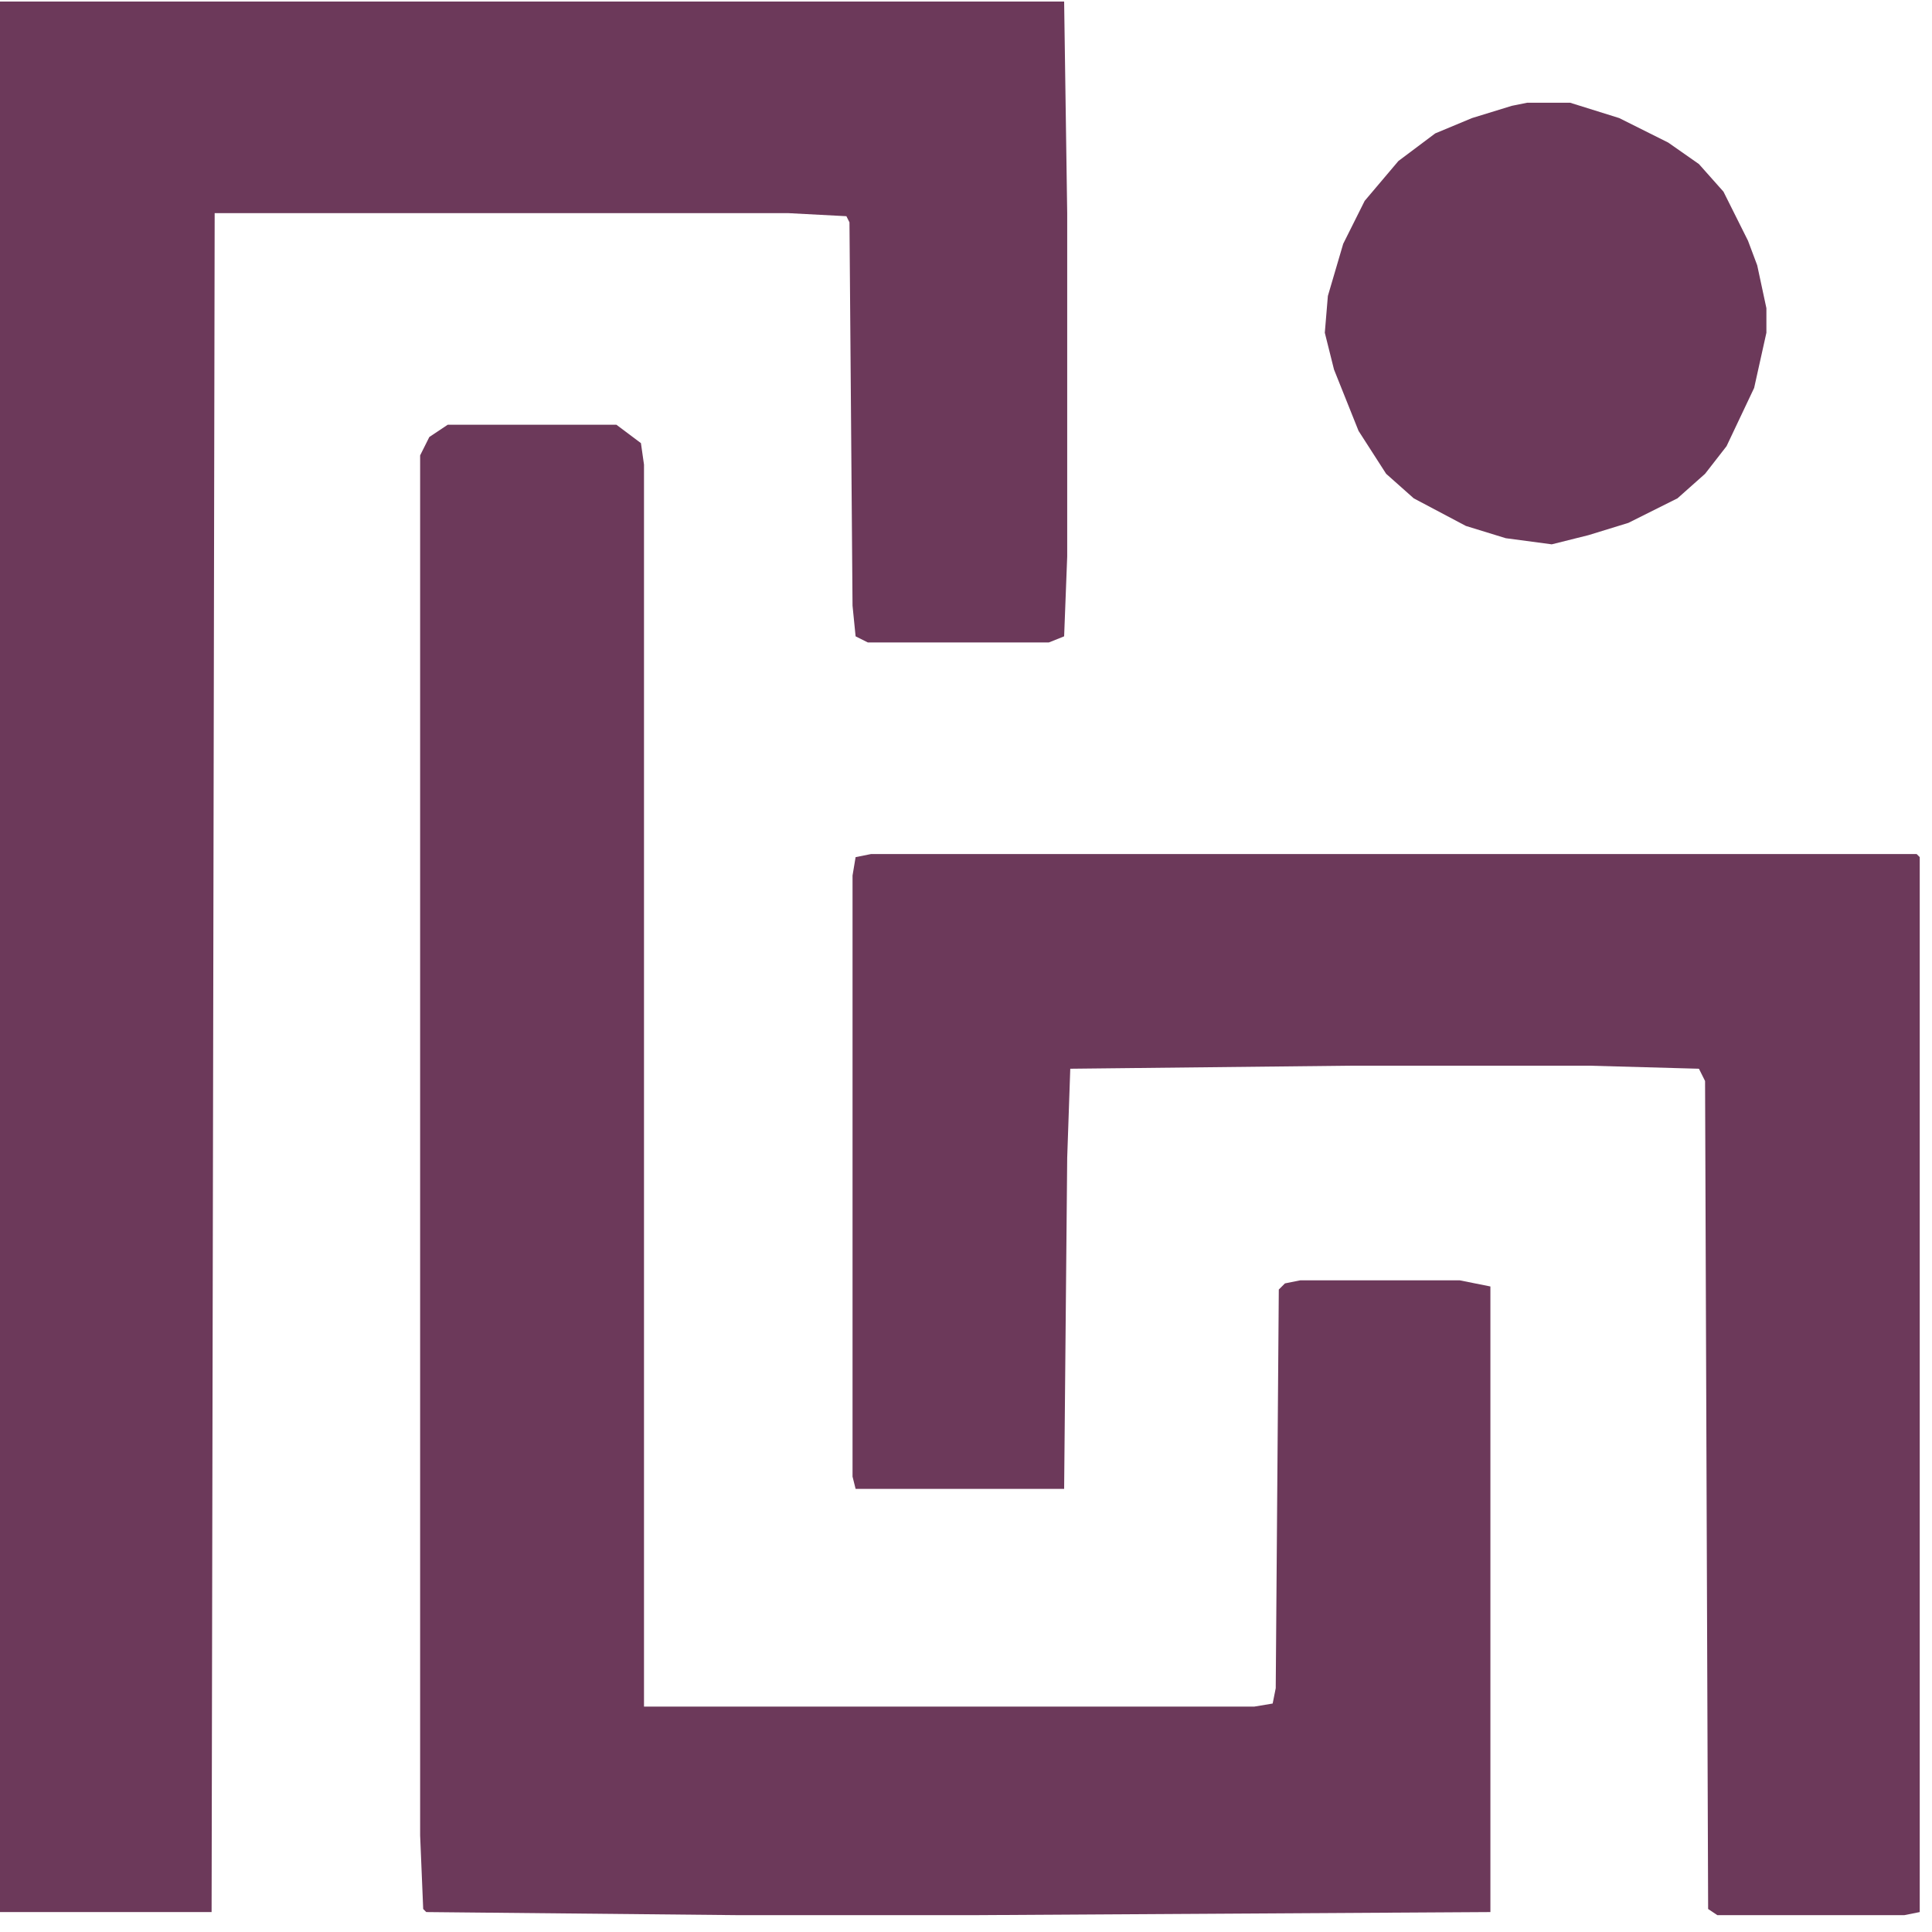 <?xml version="1.0" encoding="UTF-8"?>
<svg version="1.1" viewBox="0 0 630 629" width="40" height="40" xmlns="http://www.w3.org/2000/svg">
    <path transform="translate(0)" d="m0 0h347l1 69v112l-1 26-5 2h-59l-4-2-1-10-1-125-1-2-19-1h-187l-1 554h-69z" fill="#6c395a"/>
    <path transform="translate(146,138)" d="m0 0h55l8 6 1 7v405h199l6-1 1-5 1-130 2-2 5-1h52l10 2v204l-167 1h-79l-101-1-1-1-1-24v-450l3-6z" fill="#6c395a"/>
    <path transform="translate(284,278)" d="m0 0h341l1 1v344l-5 1h-61l-3-2-1-270-2-4-36-1h-77l-92 1-1 29-1 108h-68l-1-4v-196l1-6z" fill="#6c395a"/>
    <path transform="translate(498,33)" d="m0 0h14l16 5 16 8 10 7 8 9 8 16 3 8 3 14v8l-4 18-9 19-7 9-9 8-16 8-13 4-12 3-15-2-13-4-17-9-9-8-9-14-8-20-3-12 1-12 5-17 7-14 11-13 12-9 12-5 13-4z" fill="#6c395a"/>
</svg>
